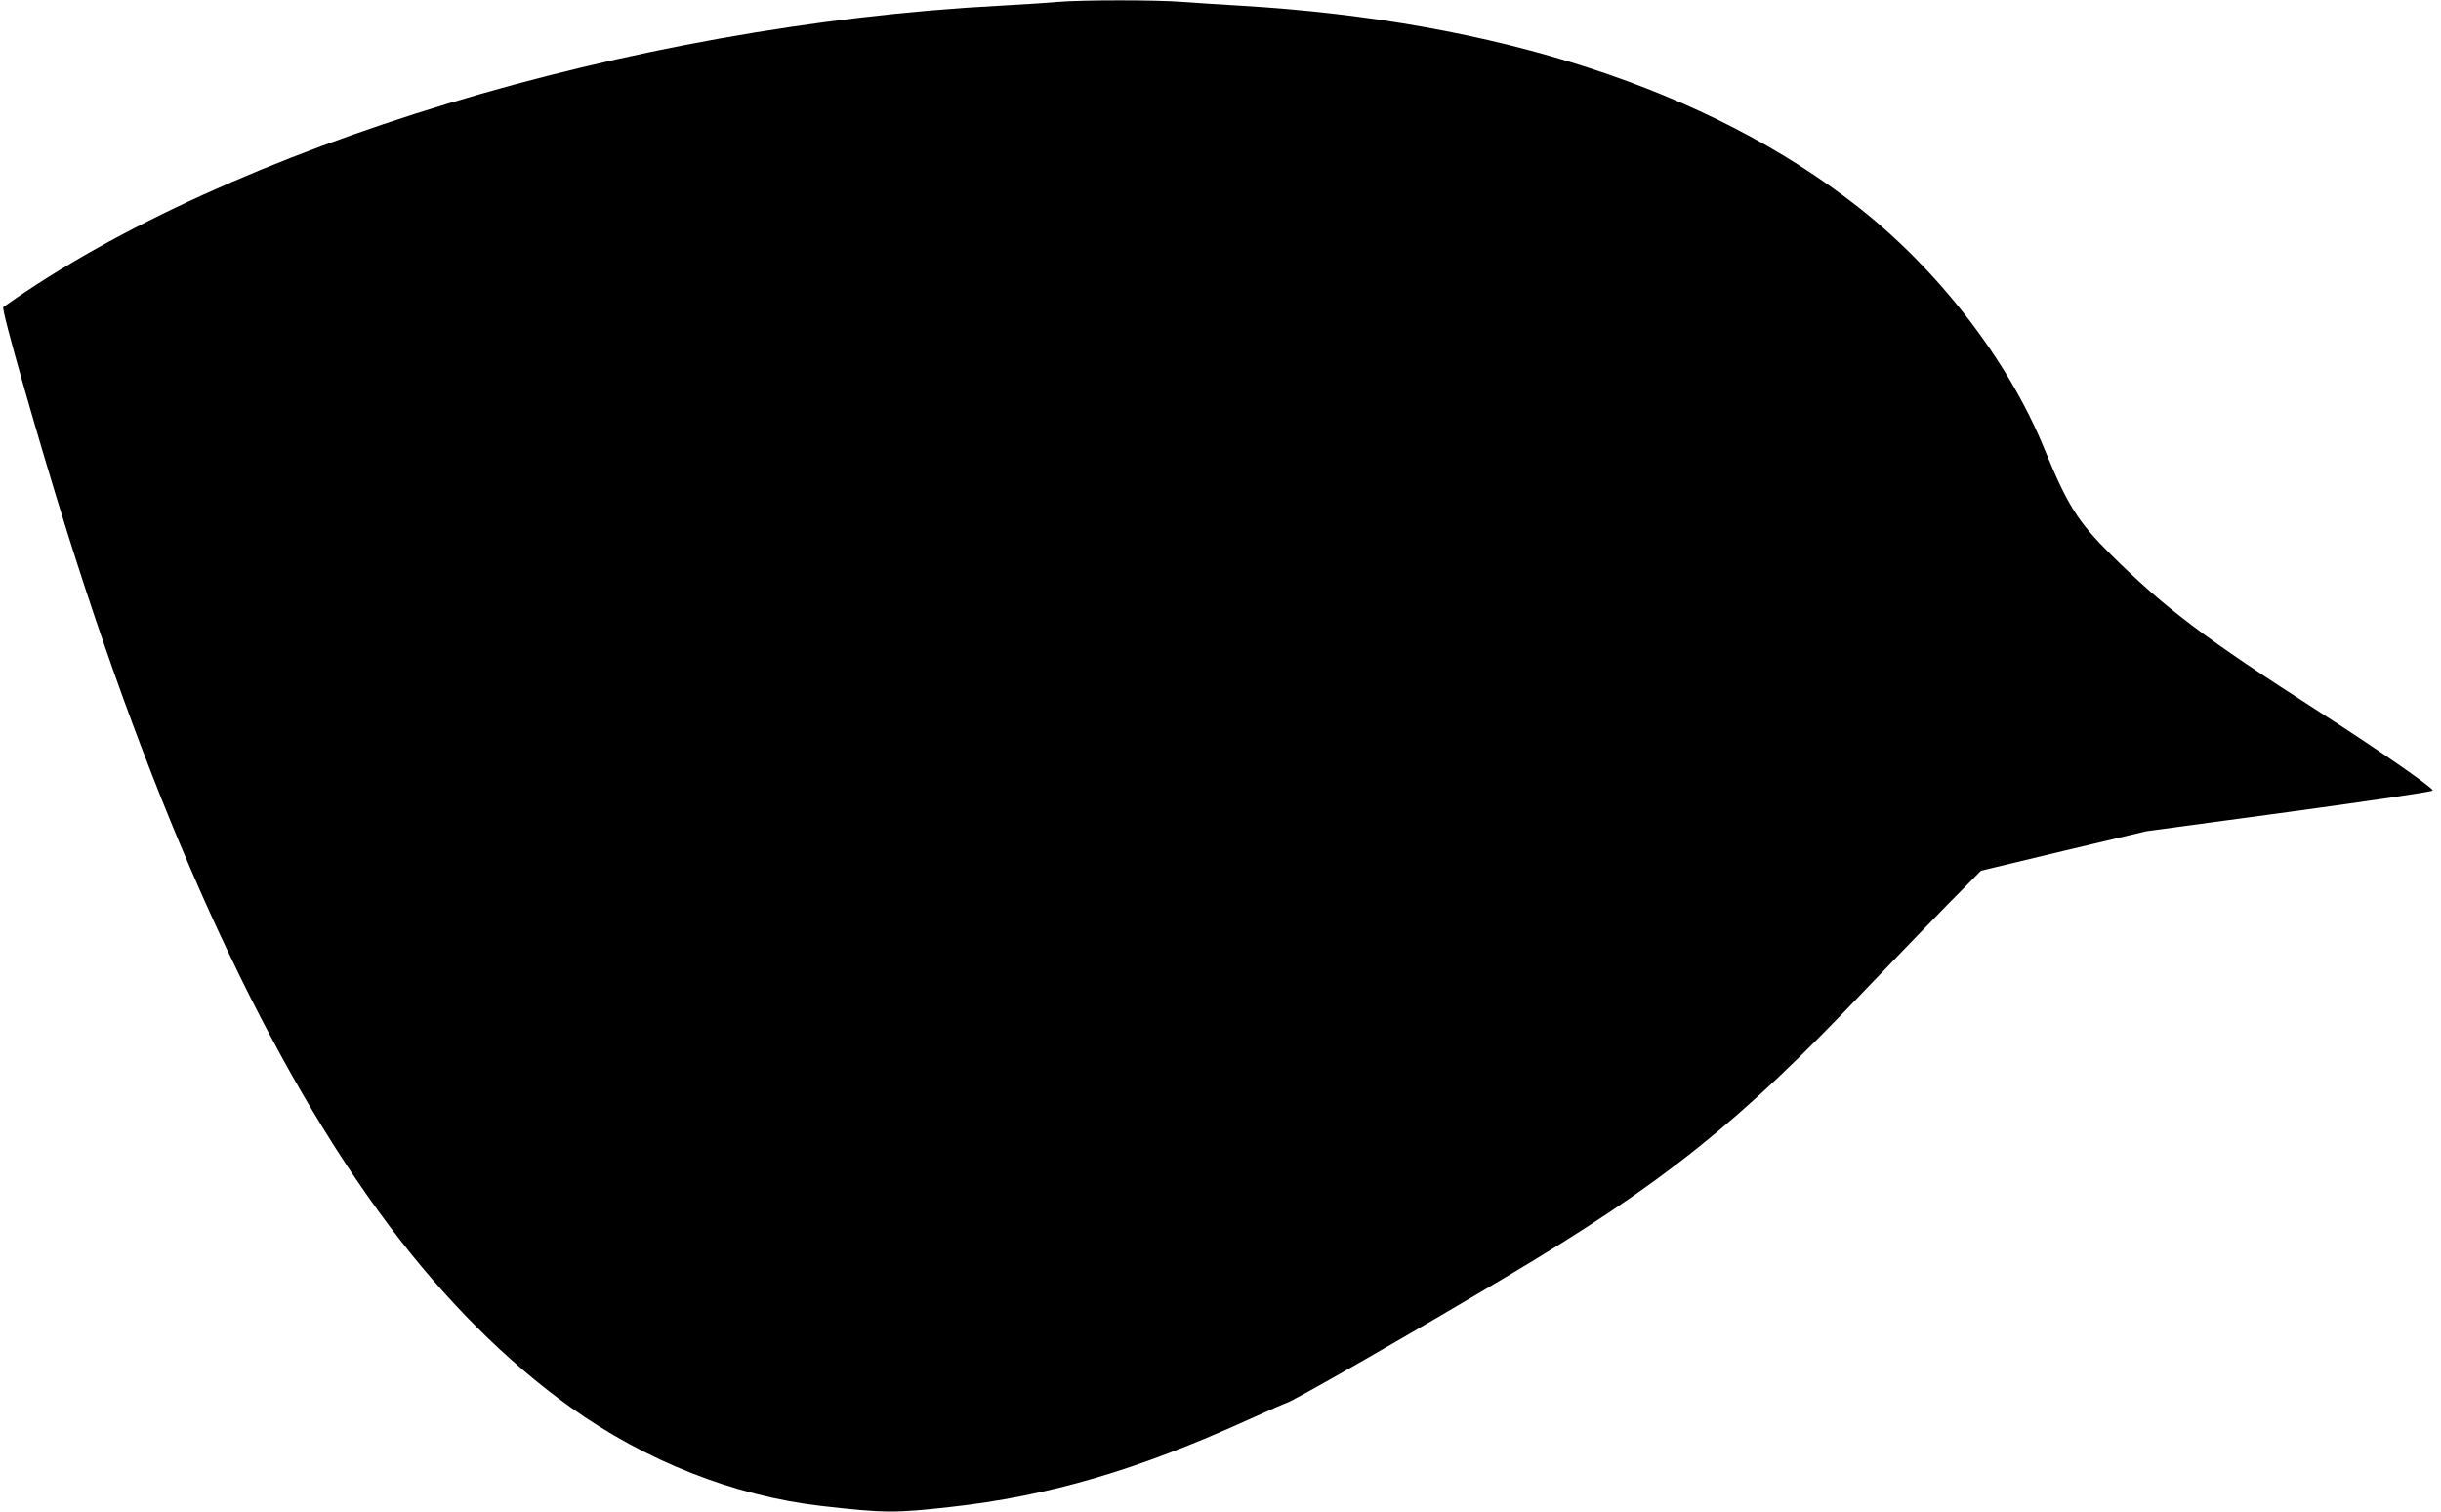 <?xml version="1.0" standalone="no"?>
<!DOCTYPE svg PUBLIC "-//W3C//DTD SVG 20010904//EN"
 "http://www.w3.org/TR/2001/REC-SVG-20010904/DTD/svg10.dtd">
<svg version="1.0" xmlns="http://www.w3.org/2000/svg"
 width="1280pt" height="793pt" viewBox="0 0 1280 793"
 preserveAspectRatio="xMidYMid meet">
<g transform="translate(0,793) scale(0.1,-0.1)"
fill="#000000" stroke="none">
<path d="M5545 7920 c-49 -5 -187 -13 -305 -20 -1930 -102 -4040 -740 -5223
-1581 -12 -9 182 -690 338 -1189 497 -1581 1065 -2804 1690 -3635 288 -383
610 -705 943 -944 398 -285 860 -467 1317 -520 333 -38 388 -38 675 -6 517 57
981 193 1561 456 108 49 199 89 202 89 20 0 655 364 1156 663 820 488 1224
811 1878 1501 147 154 345 359 439 455 l172 174 433 104 434 103 753 102 c439
60 751 106 749 112 -7 20 -296 220 -595 412 -602 387 -806 541 -1092 824 -174
173 -229 260 -350 556 -189 464 -556 939 -980 1271 -783 613 -1890 973 -3230
1053 -102 6 -240 15 -308 20 -140 11 -524 11 -657 0z"/>
</g>
</svg>
